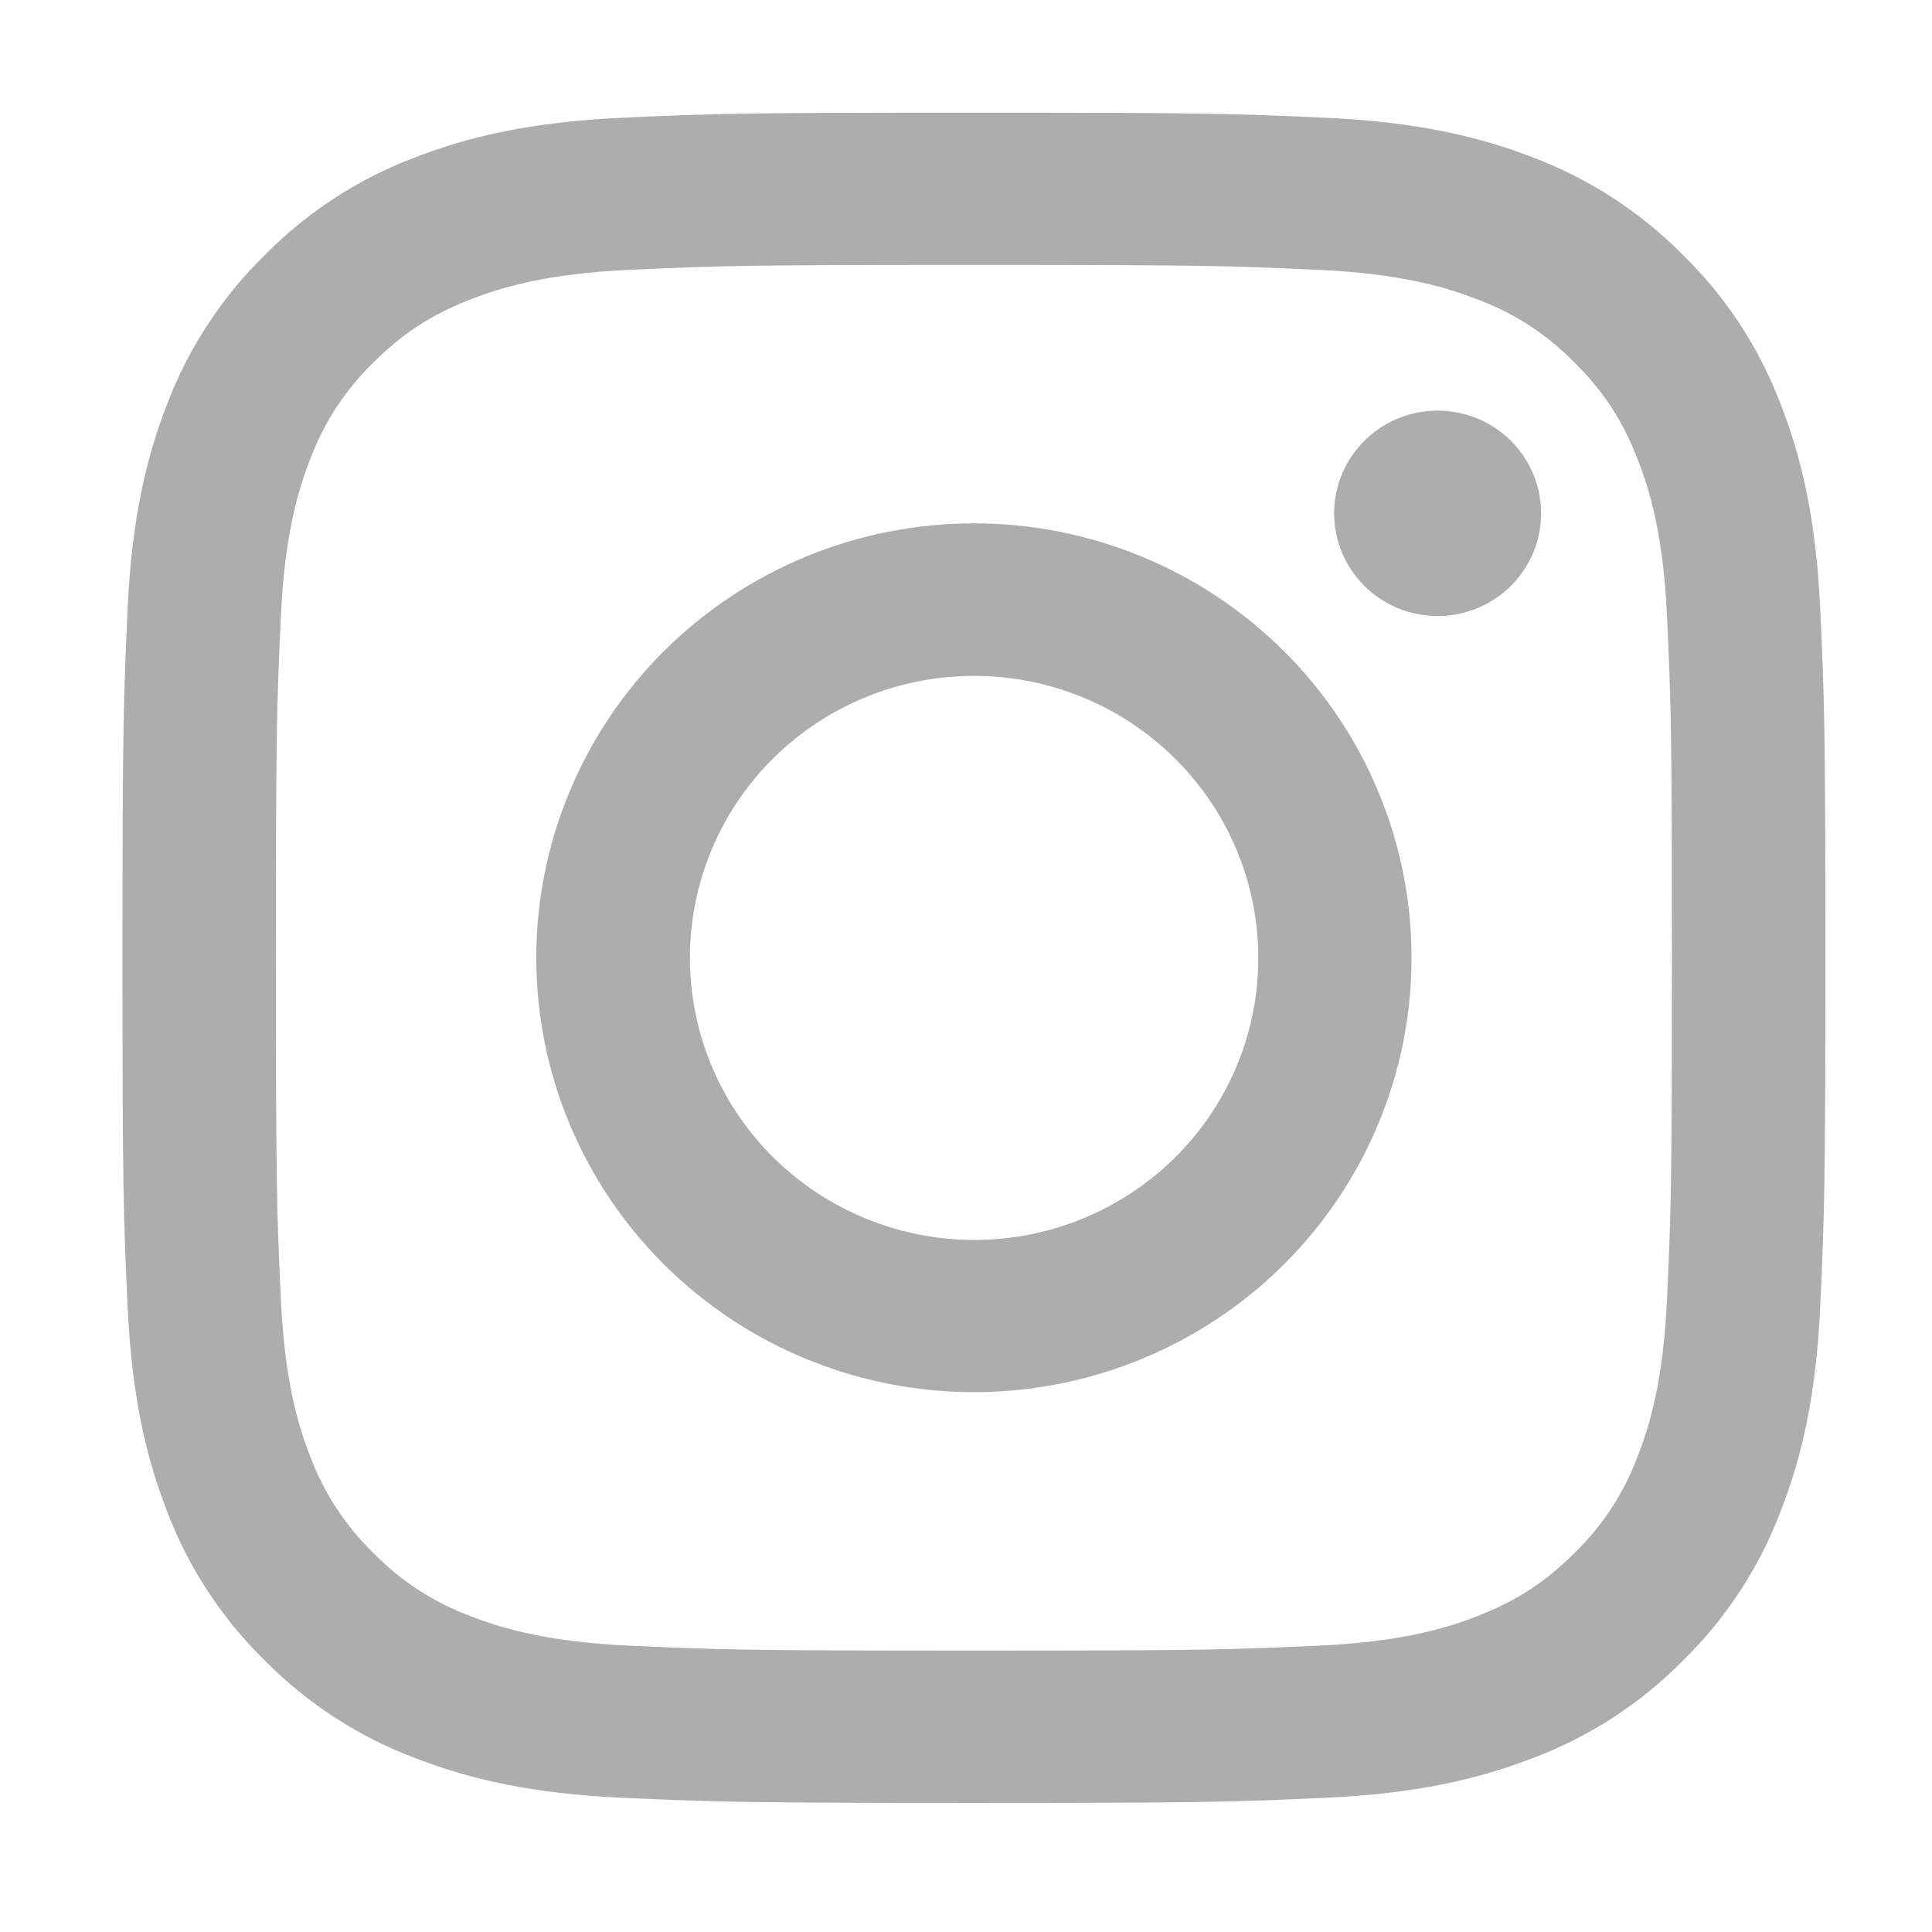 <svg width="26" height="26" viewBox="0 0 26 26" fill="none" xmlns="http://www.w3.org/2000/svg">
<g opacity="0.8">
<path fill-rule="evenodd" clip-rule="evenodd" d="M8.383 1.584C9.605 1.528 9.994 1.516 13.107 1.516C16.219 1.516 16.609 1.529 17.83 1.584C19.05 1.639 19.884 1.832 20.613 2.112C21.377 2.399 22.069 2.846 22.642 3.425C23.226 3.993 23.675 4.68 23.963 5.438C24.246 6.162 24.44 6.989 24.496 8.199C24.553 9.414 24.565 9.801 24.565 12.889C24.565 15.979 24.552 16.365 24.496 17.578C24.441 18.788 24.246 19.615 23.963 20.339C23.675 21.098 23.225 21.785 22.642 22.354C22.069 22.933 21.377 23.38 20.613 23.665C19.884 23.946 19.05 24.139 17.832 24.194C16.609 24.25 16.219 24.263 13.107 24.263C9.994 24.263 9.605 24.249 8.383 24.194C7.164 24.14 6.331 23.946 5.602 23.665C4.837 23.38 4.144 22.932 3.571 22.354C2.988 21.786 2.537 21.099 2.249 20.34C1.967 19.616 1.773 18.789 1.717 17.579C1.661 16.364 1.648 15.978 1.648 12.889C1.648 9.8 1.662 9.413 1.717 8.201C1.772 6.989 1.967 6.162 2.249 5.438C2.538 4.68 2.989 3.992 3.572 3.424C4.144 2.846 4.836 2.398 5.601 2.112C6.33 1.832 7.163 1.64 8.382 1.584H8.383ZM17.737 3.631C16.529 3.576 16.166 3.565 13.107 3.565C10.047 3.565 9.685 3.576 8.477 3.631C7.359 3.682 6.753 3.867 6.348 4.023C5.814 4.23 5.432 4.475 5.031 4.873C4.651 5.24 4.358 5.687 4.174 6.181C4.017 6.582 3.831 7.184 3.78 8.293C3.724 9.493 3.713 9.852 3.713 12.889C3.713 15.926 3.724 16.286 3.78 17.485C3.831 18.595 4.017 19.196 4.174 19.598C4.358 20.091 4.651 20.538 5.031 20.905C5.401 21.283 5.852 21.573 6.348 21.755C6.753 21.912 7.359 22.096 8.477 22.147C9.685 22.202 10.046 22.213 13.107 22.213C16.167 22.213 16.529 22.202 17.737 22.147C18.855 22.096 19.461 21.912 19.865 21.755C20.399 21.549 20.782 21.303 21.183 20.905C21.563 20.538 21.856 20.091 22.039 19.598C22.196 19.196 22.383 18.595 22.434 17.485C22.489 16.286 22.5 15.926 22.5 12.889C22.5 9.852 22.489 9.493 22.434 8.293C22.383 7.184 22.196 6.582 22.039 6.181C21.831 5.65 21.584 5.271 21.183 4.873C20.813 4.496 20.363 4.205 19.865 4.023C19.461 3.867 18.855 3.682 17.737 3.631ZM11.643 16.395C12.461 16.733 13.371 16.779 14.218 16.524C15.066 16.27 15.798 15.731 16.29 15.001C16.782 14.27 17.003 13.393 16.915 12.518C16.828 11.644 16.437 10.826 15.81 10.206C15.41 9.809 14.927 9.506 14.395 9.317C13.862 9.128 13.295 9.059 12.732 9.114C12.17 9.169 11.627 9.347 11.142 9.635C10.657 9.924 10.243 10.315 9.929 10.782C9.615 11.248 9.409 11.778 9.326 12.333C9.243 12.888 9.285 13.454 9.449 13.991C9.613 14.528 9.895 15.022 10.274 15.438C10.654 15.853 11.121 16.18 11.643 16.395ZM8.942 8.755C9.489 8.213 10.138 7.782 10.853 7.488C11.568 7.194 12.333 7.043 13.107 7.043C13.88 7.043 14.646 7.194 15.361 7.488C16.075 7.782 16.724 8.213 17.271 8.755C17.818 9.298 18.252 9.943 18.548 10.652C18.844 11.361 18.996 12.121 18.996 12.889C18.996 13.657 18.844 14.417 18.548 15.126C18.252 15.836 17.818 16.48 17.271 17.023C16.167 18.119 14.669 18.735 13.107 18.735C11.545 18.735 10.047 18.119 8.942 17.023C7.838 15.927 7.217 14.44 7.217 12.889C7.217 11.339 7.838 9.852 8.942 8.755ZM20.303 7.914C20.438 7.787 20.547 7.634 20.622 7.465C20.697 7.296 20.737 7.113 20.739 6.928C20.742 6.743 20.707 6.56 20.637 6.388C20.567 6.217 20.463 6.061 20.332 5.931C20.2 5.8 20.043 5.697 19.87 5.627C19.698 5.558 19.513 5.523 19.327 5.526C19.14 5.529 18.956 5.568 18.786 5.643C18.615 5.717 18.462 5.825 18.334 5.96C18.085 6.221 17.949 6.569 17.954 6.928C17.96 7.288 18.106 7.631 18.362 7.886C18.618 8.14 18.964 8.285 19.327 8.29C19.689 8.296 20.039 8.161 20.303 7.914Z" fill="#999999"/>
</g>
</svg>
